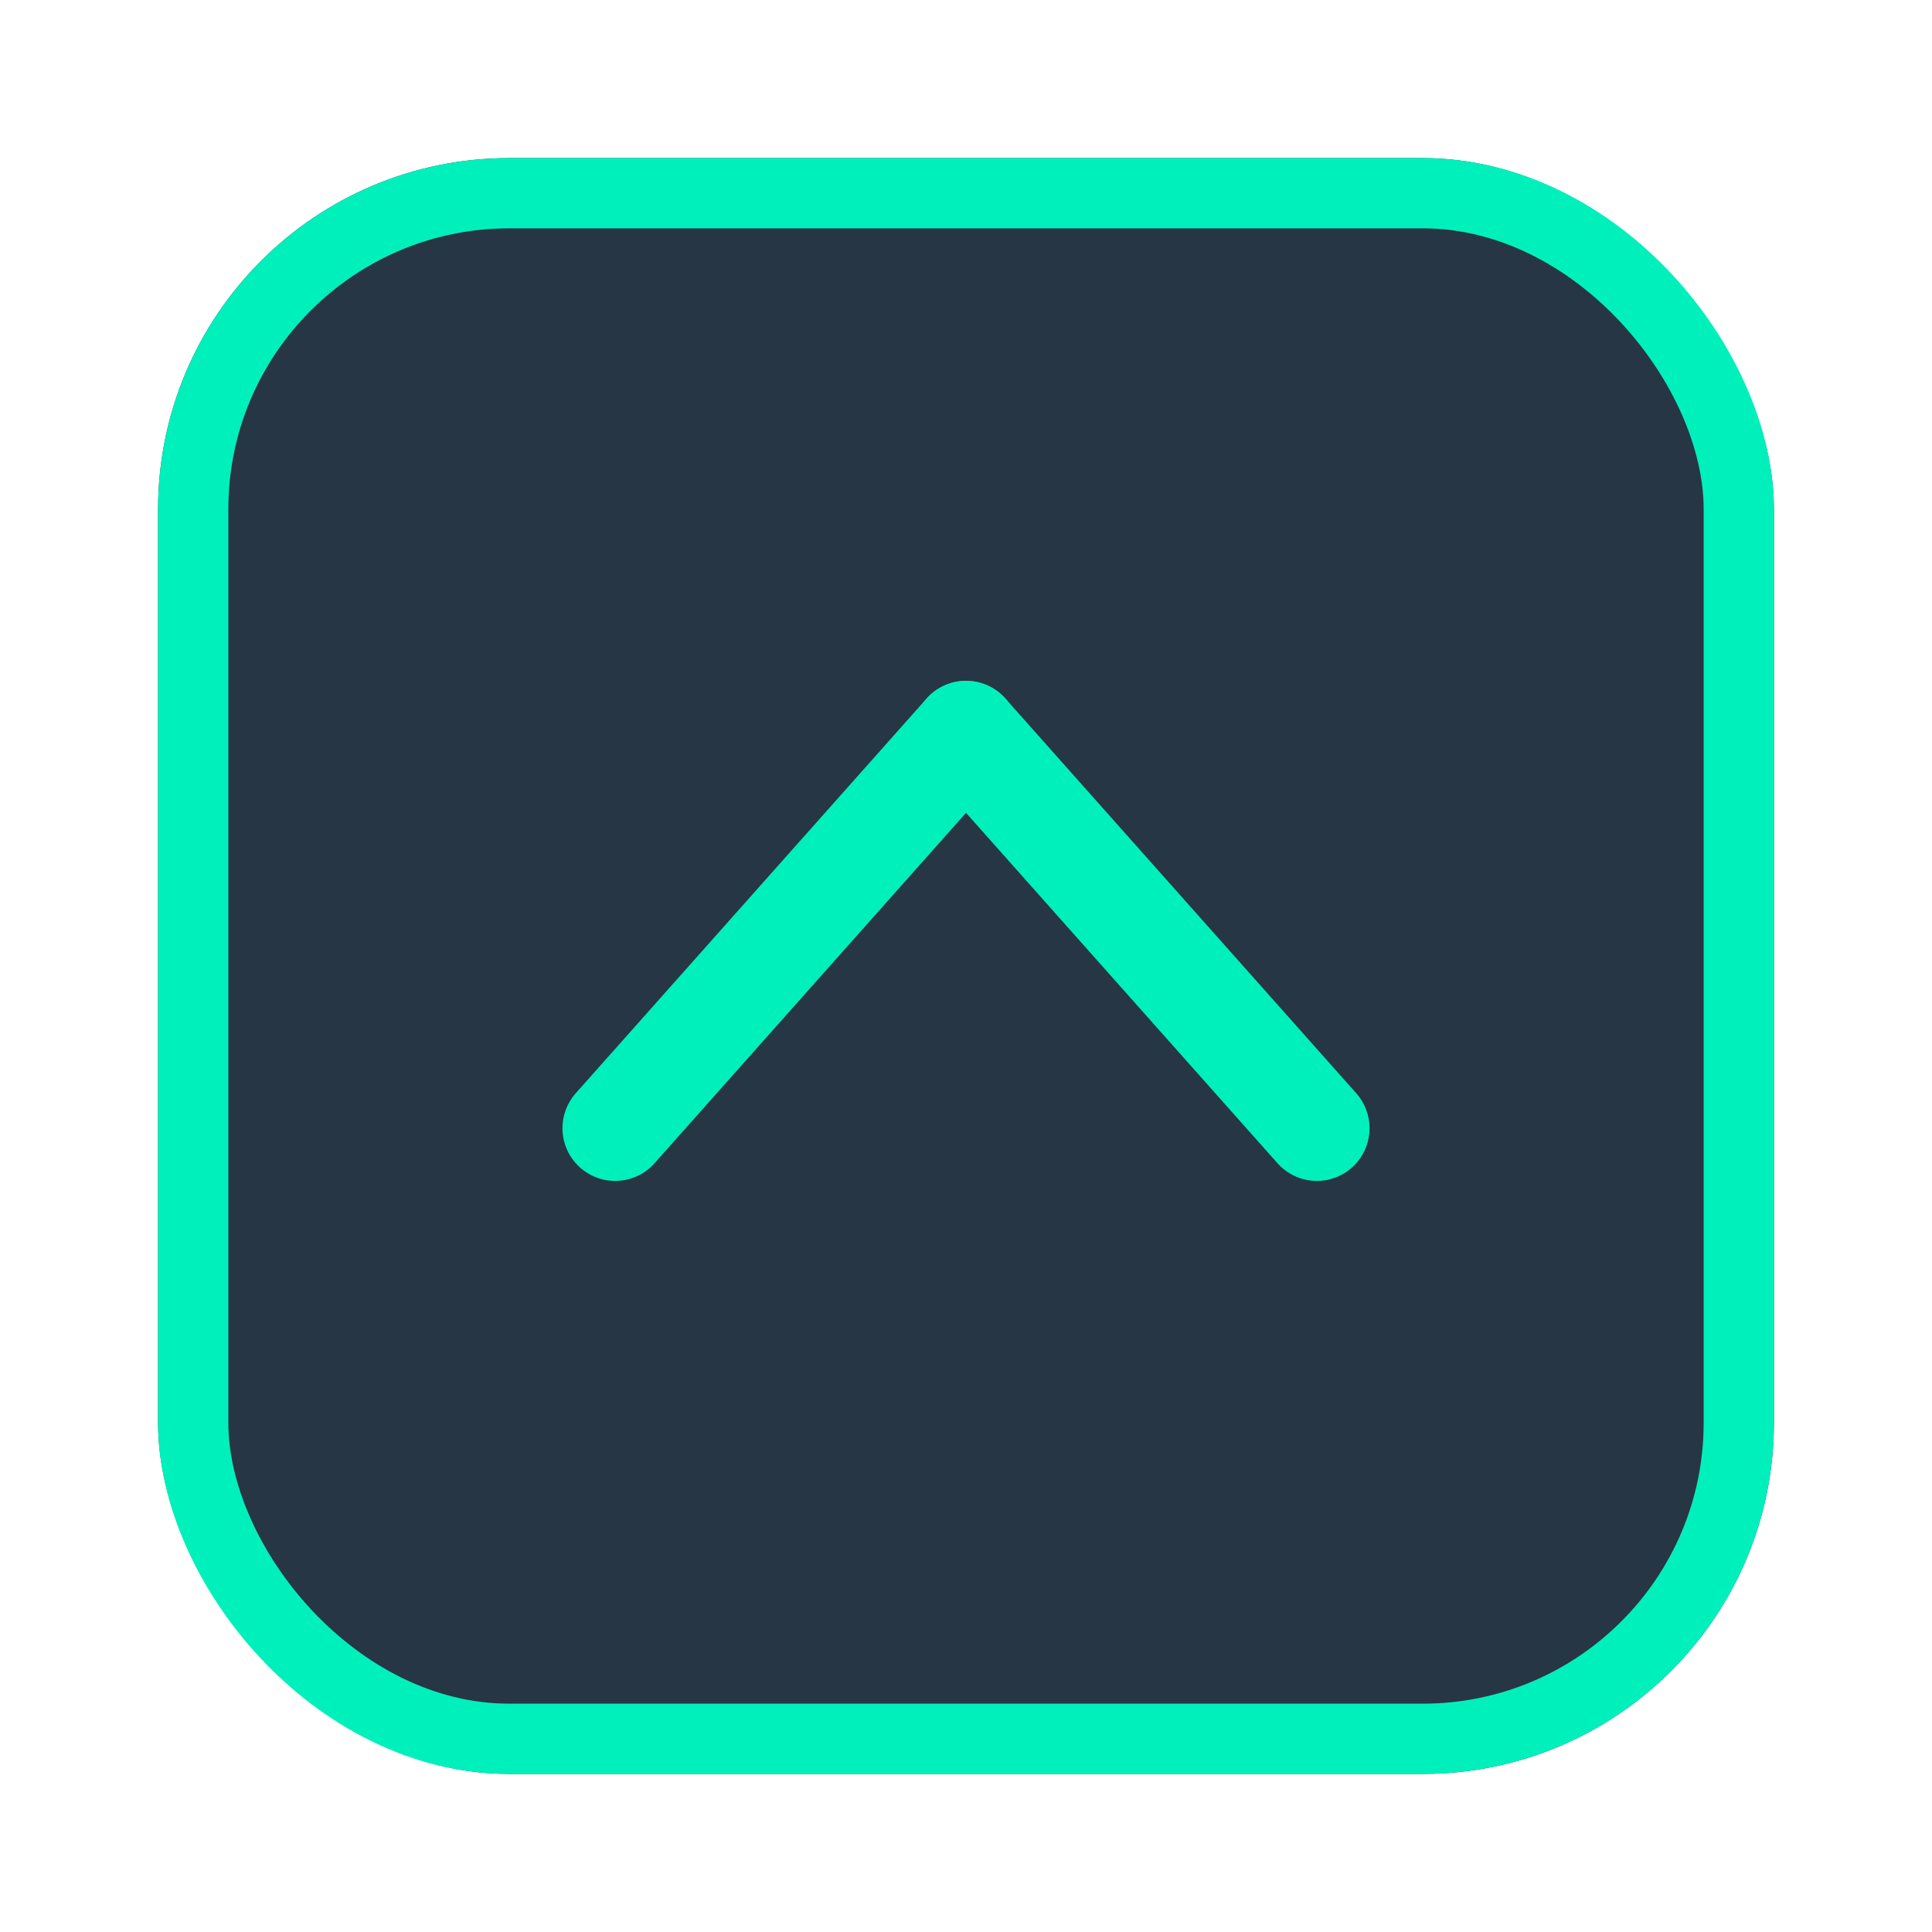 <svg xmlns="http://www.w3.org/2000/svg" xmlns:xlink="http://www.w3.org/1999/xlink" width="55" height="55" viewBox="0 0 55 55">
  <defs>
    <filter id="Rectangle_80" x="0" y="0" width="55" height="55" filterUnits="userSpaceOnUse">
      <feOffset dy="3" input="SourceAlpha"/>
      <feGaussianBlur stdDeviation="1.5" result="blur"/>
      <feFlood flood-opacity="0.161"/>
      <feComposite operator="in" in2="blur"/>
      <feComposite in="SourceGraphic"/>
    </filter>
  </defs>
  <g id="Groupe_282" data-name="Groupe 282" transform="translate(-659.5 -3351.5)">
    <g transform="matrix(1, 0, 0, 1, 659.5, 3351.5)" filter="url(#Rectangle_80)">
      <g id="Rectangle_80-2" data-name="Rectangle 80" transform="translate(4.5 1.5)" fill="#273644" stroke="#00f0bc" stroke-width="2">
        <rect width="46" height="46" rx="10" stroke="none"/>
        <rect x="1" y="1" width="44" height="44" rx="9" fill="none"/>
      </g>
    </g>
    <g id="Groupe_235" data-name="Groupe 235" transform="translate(677.012 3372.382)">
      <line id="Ligne_40" data-name="Ligne 40" y1="11.236" x2="9.988" transform="translate(0)" fill="none" stroke="#00f0bc" stroke-linecap="round" stroke-width="3"/>
      <line id="Ligne_41" data-name="Ligne 41" x1="9.988" y1="11.236" transform="translate(9.988)" fill="none" stroke="#00f0bc" stroke-linecap="round" stroke-width="3"/>
    </g>
  </g>
</svg>
